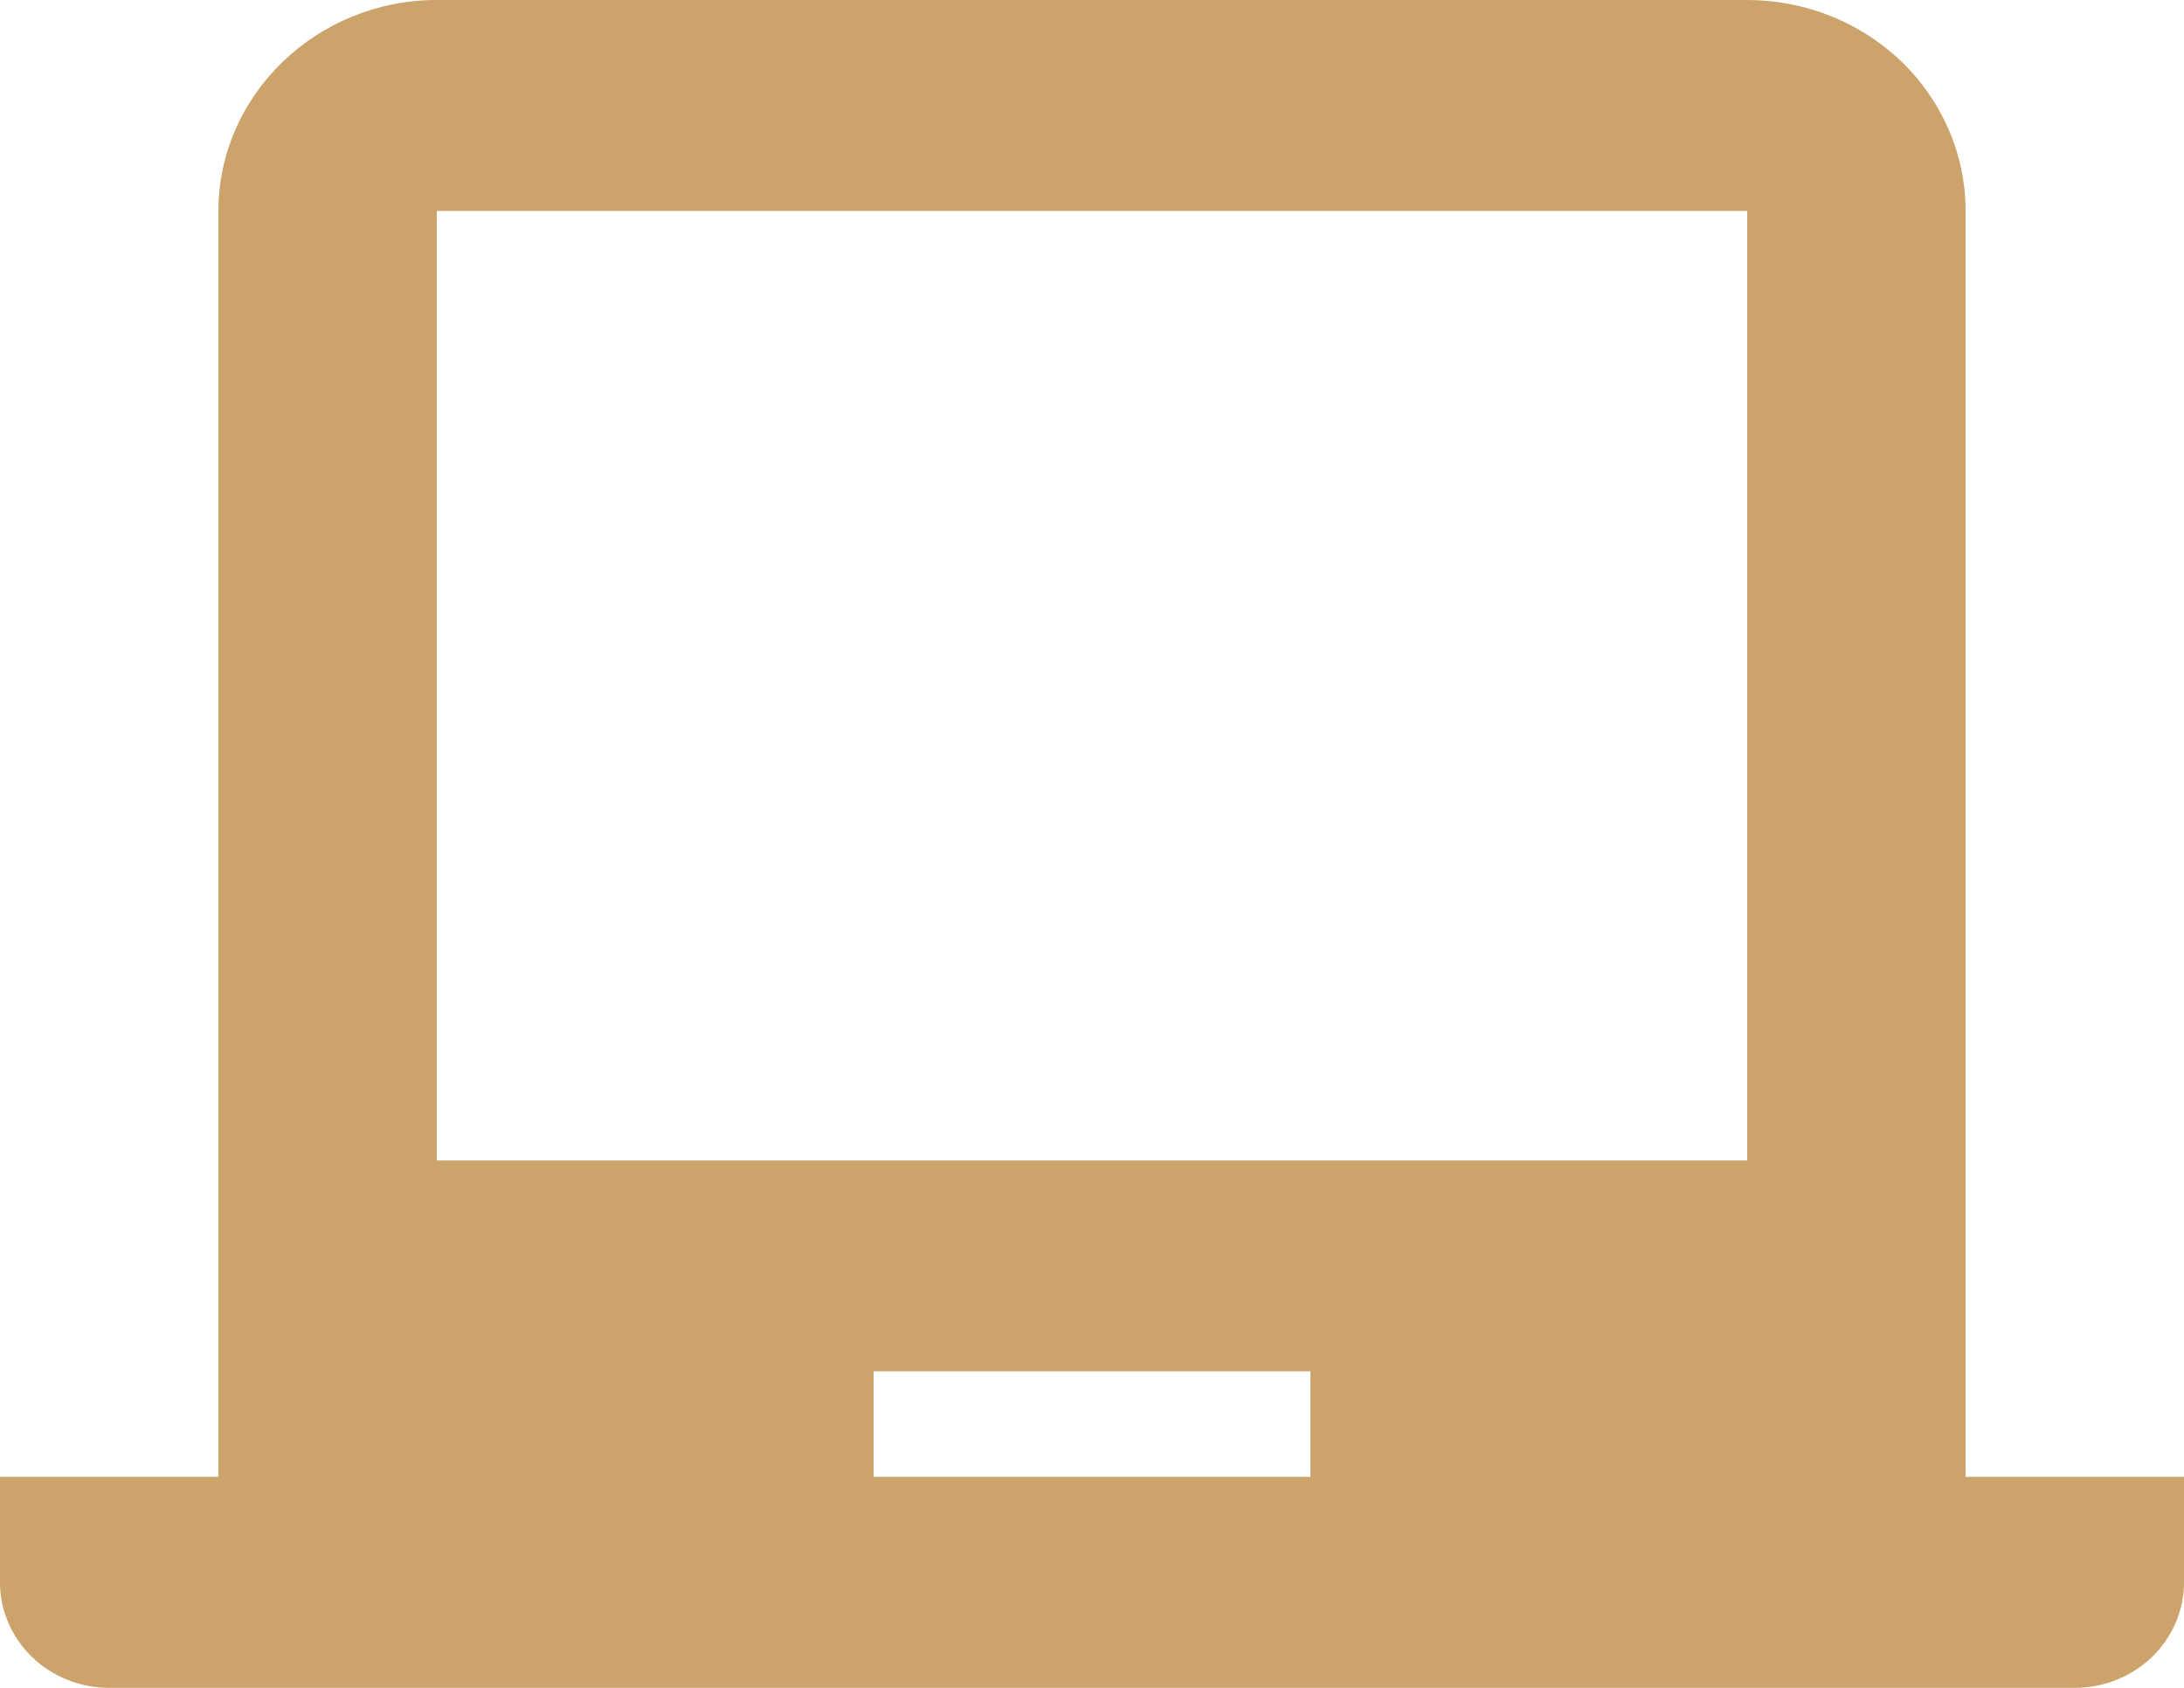 <svg width="22" height="17" viewBox="0 0 22 17" fill="none" xmlns="http://www.w3.org/2000/svg">
<path d="M19.8 14.875H22V15.938C22 16.219 21.884 16.489 21.678 16.689C21.471 16.888 21.192 17 20.9 17H1.1C0.808 17 0.528 16.888 0.322 16.689C0.116 16.489 0 16.219 0 15.938V14.875H2.2V2.125C2.2 0.956 3.19 0 4.4 0H17.6C18.183 0 18.743 0.224 19.156 0.622C19.568 1.021 19.8 1.561 19.8 2.125V14.875ZM4.4 2.125V11.688H17.6V2.125H4.4ZM8.8 13.812V14.875H13.2V13.812H8.8Z" fill="#CBA36B"/>
</svg>
